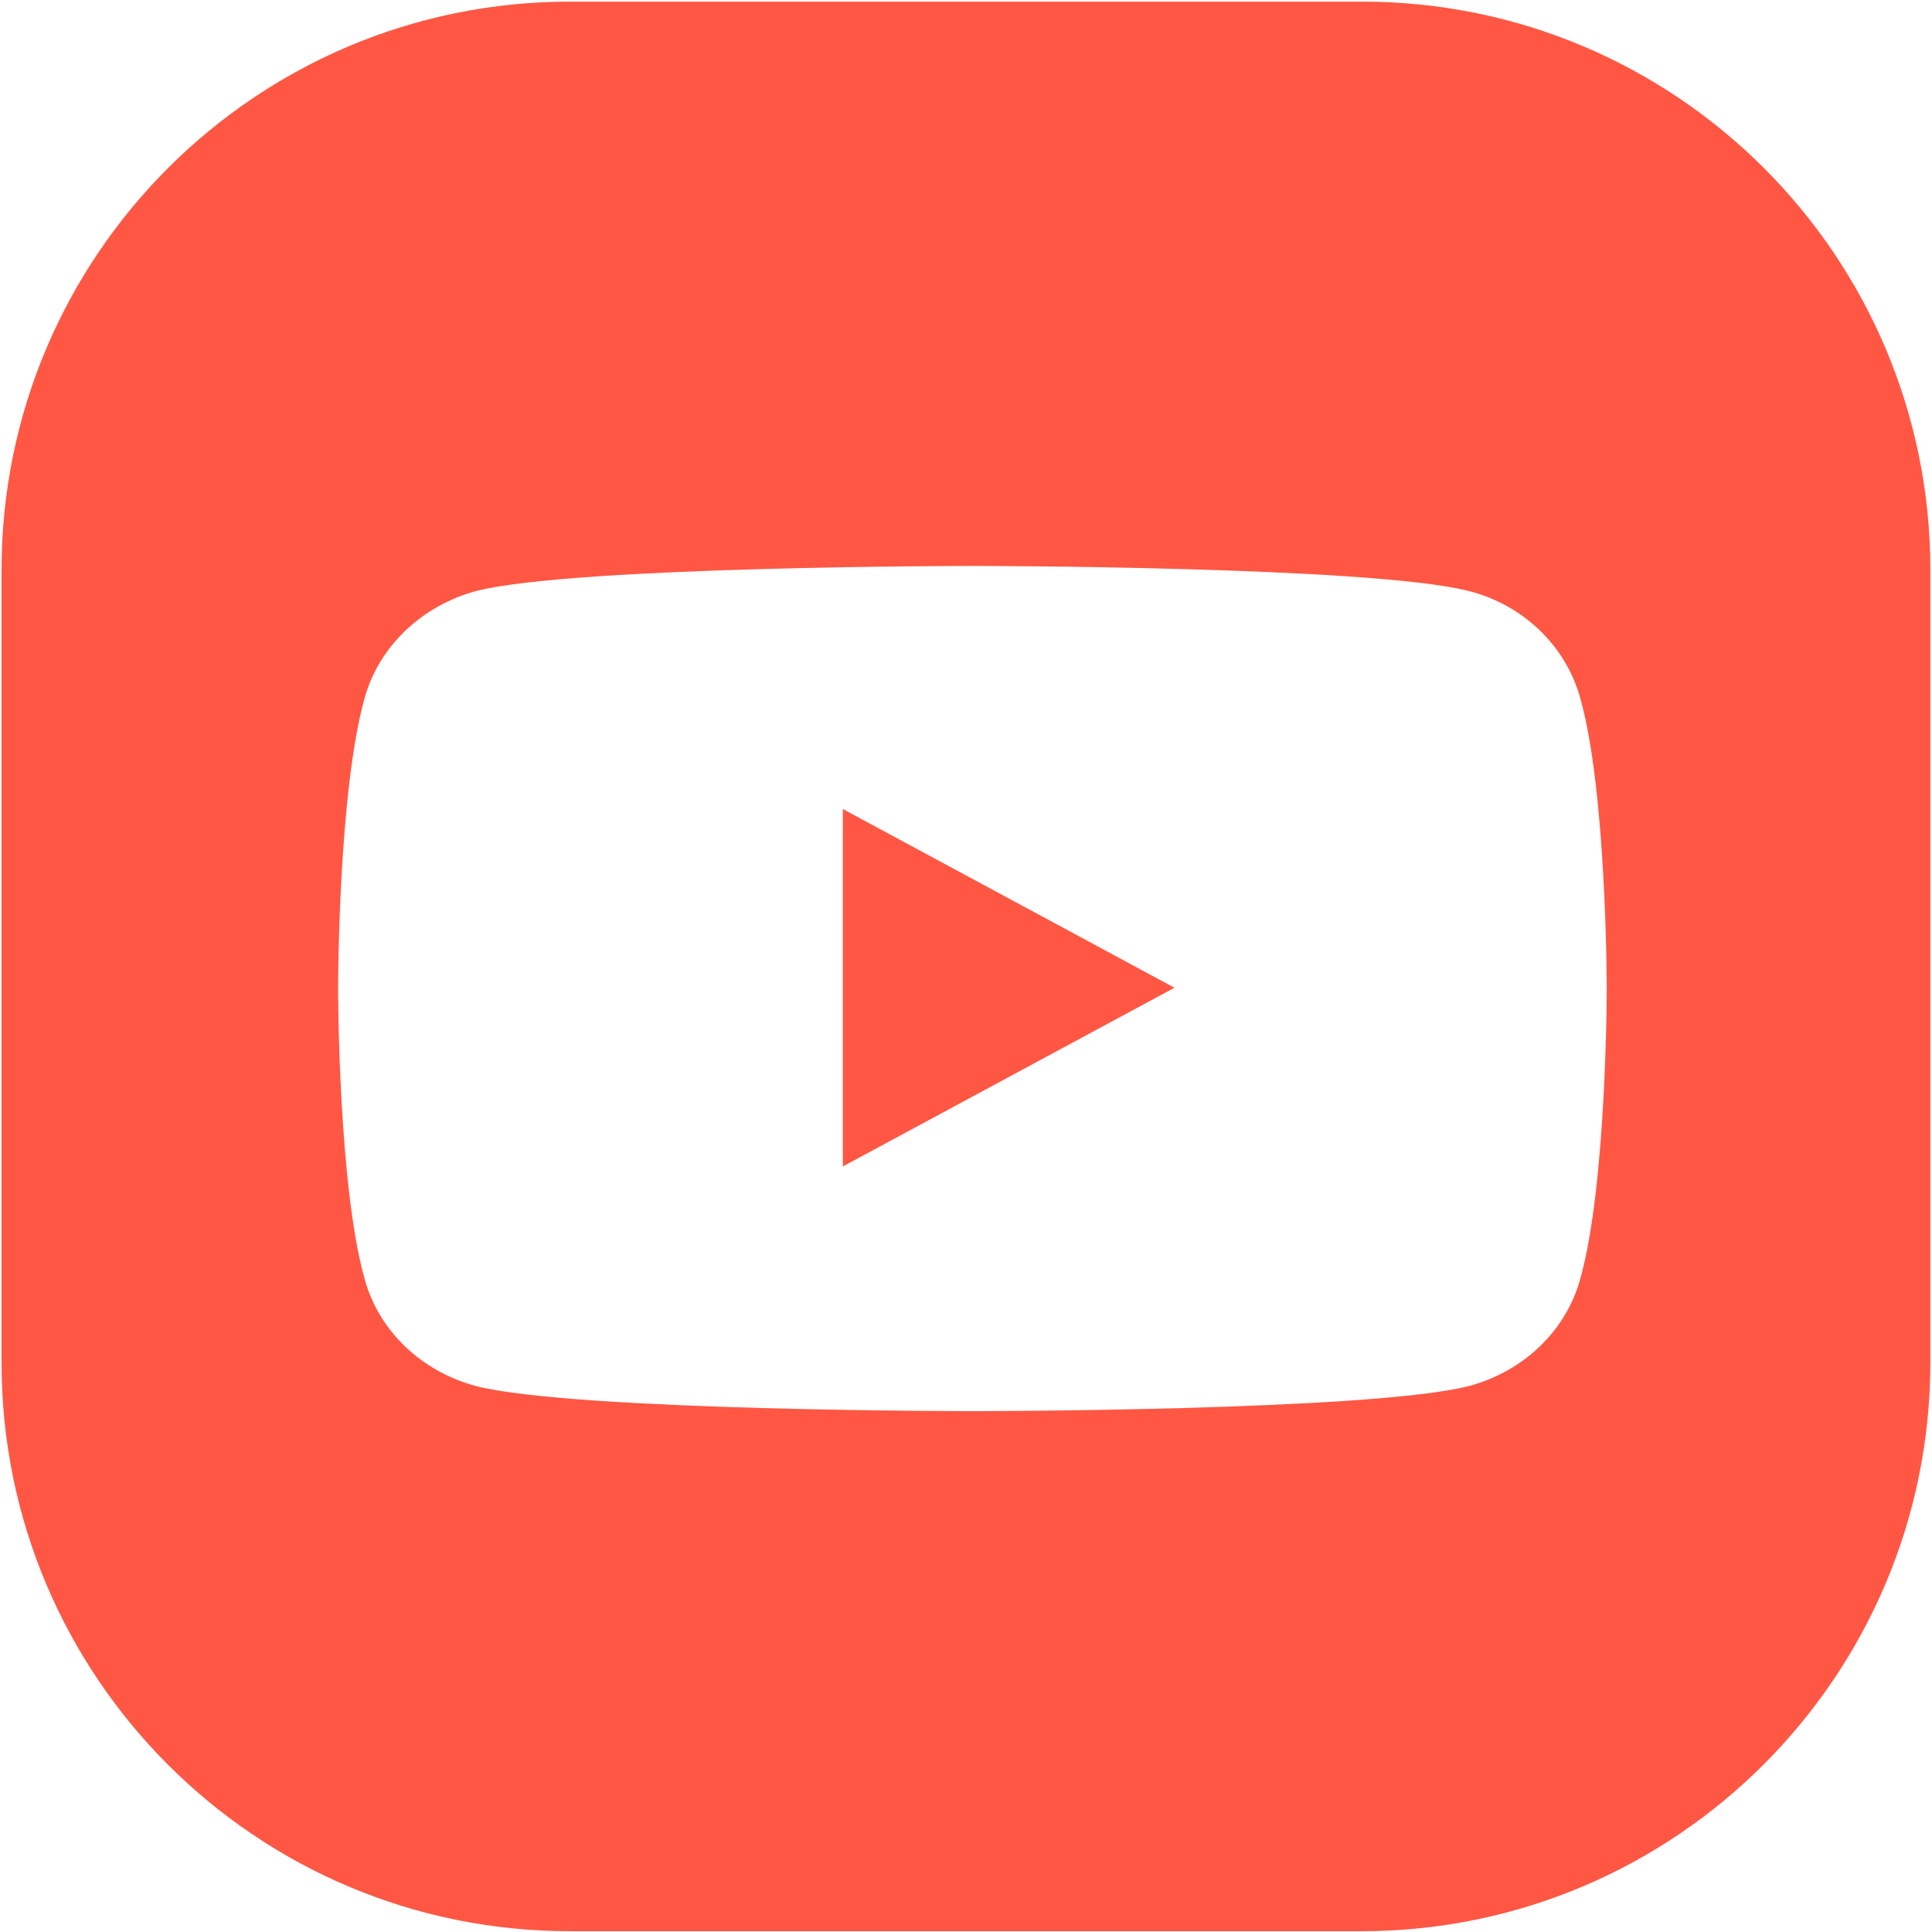 <svg width="32" height="32" viewBox="0 0 32 32" fill="none" xmlns="http://www.w3.org/2000/svg">
<path d="M13.96 19.32L19.453 16.36L13.96 13.4V19.32ZM26.613 16.373C26.613 16.373 26.613 19.627 26.173 21.187C25.933 22.053 25.226 22.72 24.32 22.96C22.68 23.373 16.106 23.373 16.106 23.373C16.106 23.373 9.533 23.373 7.893 22.96C6.986 22.72 6.28 22.053 6.04 21.187C5.6 19.627 5.6 16.373 5.6 16.373C5.6 16.373 5.6 13.12 6.04 11.56C6.28 10.694 7 10.027 7.893 9.787C9.533 9.374 16.106 9.374 16.106 9.374C16.106 9.374 22.68 9.374 24.32 9.787C25.226 10.014 25.933 10.694 26.173 11.56C26.613 13.107 26.613 16.373 26.613 16.373ZM31.973 22.56V9.44C31.973 4.24 27.76 0.027 22.56 0.027H9.44C4.24 0.027 0.026 4.24 0.026 9.44V22.573C0.026 27.773 4.24 31.987 9.44 31.987H22.573C27.76 31.974 31.973 27.76 31.973 22.56Z" fill="#FF5744"/>
</svg>
